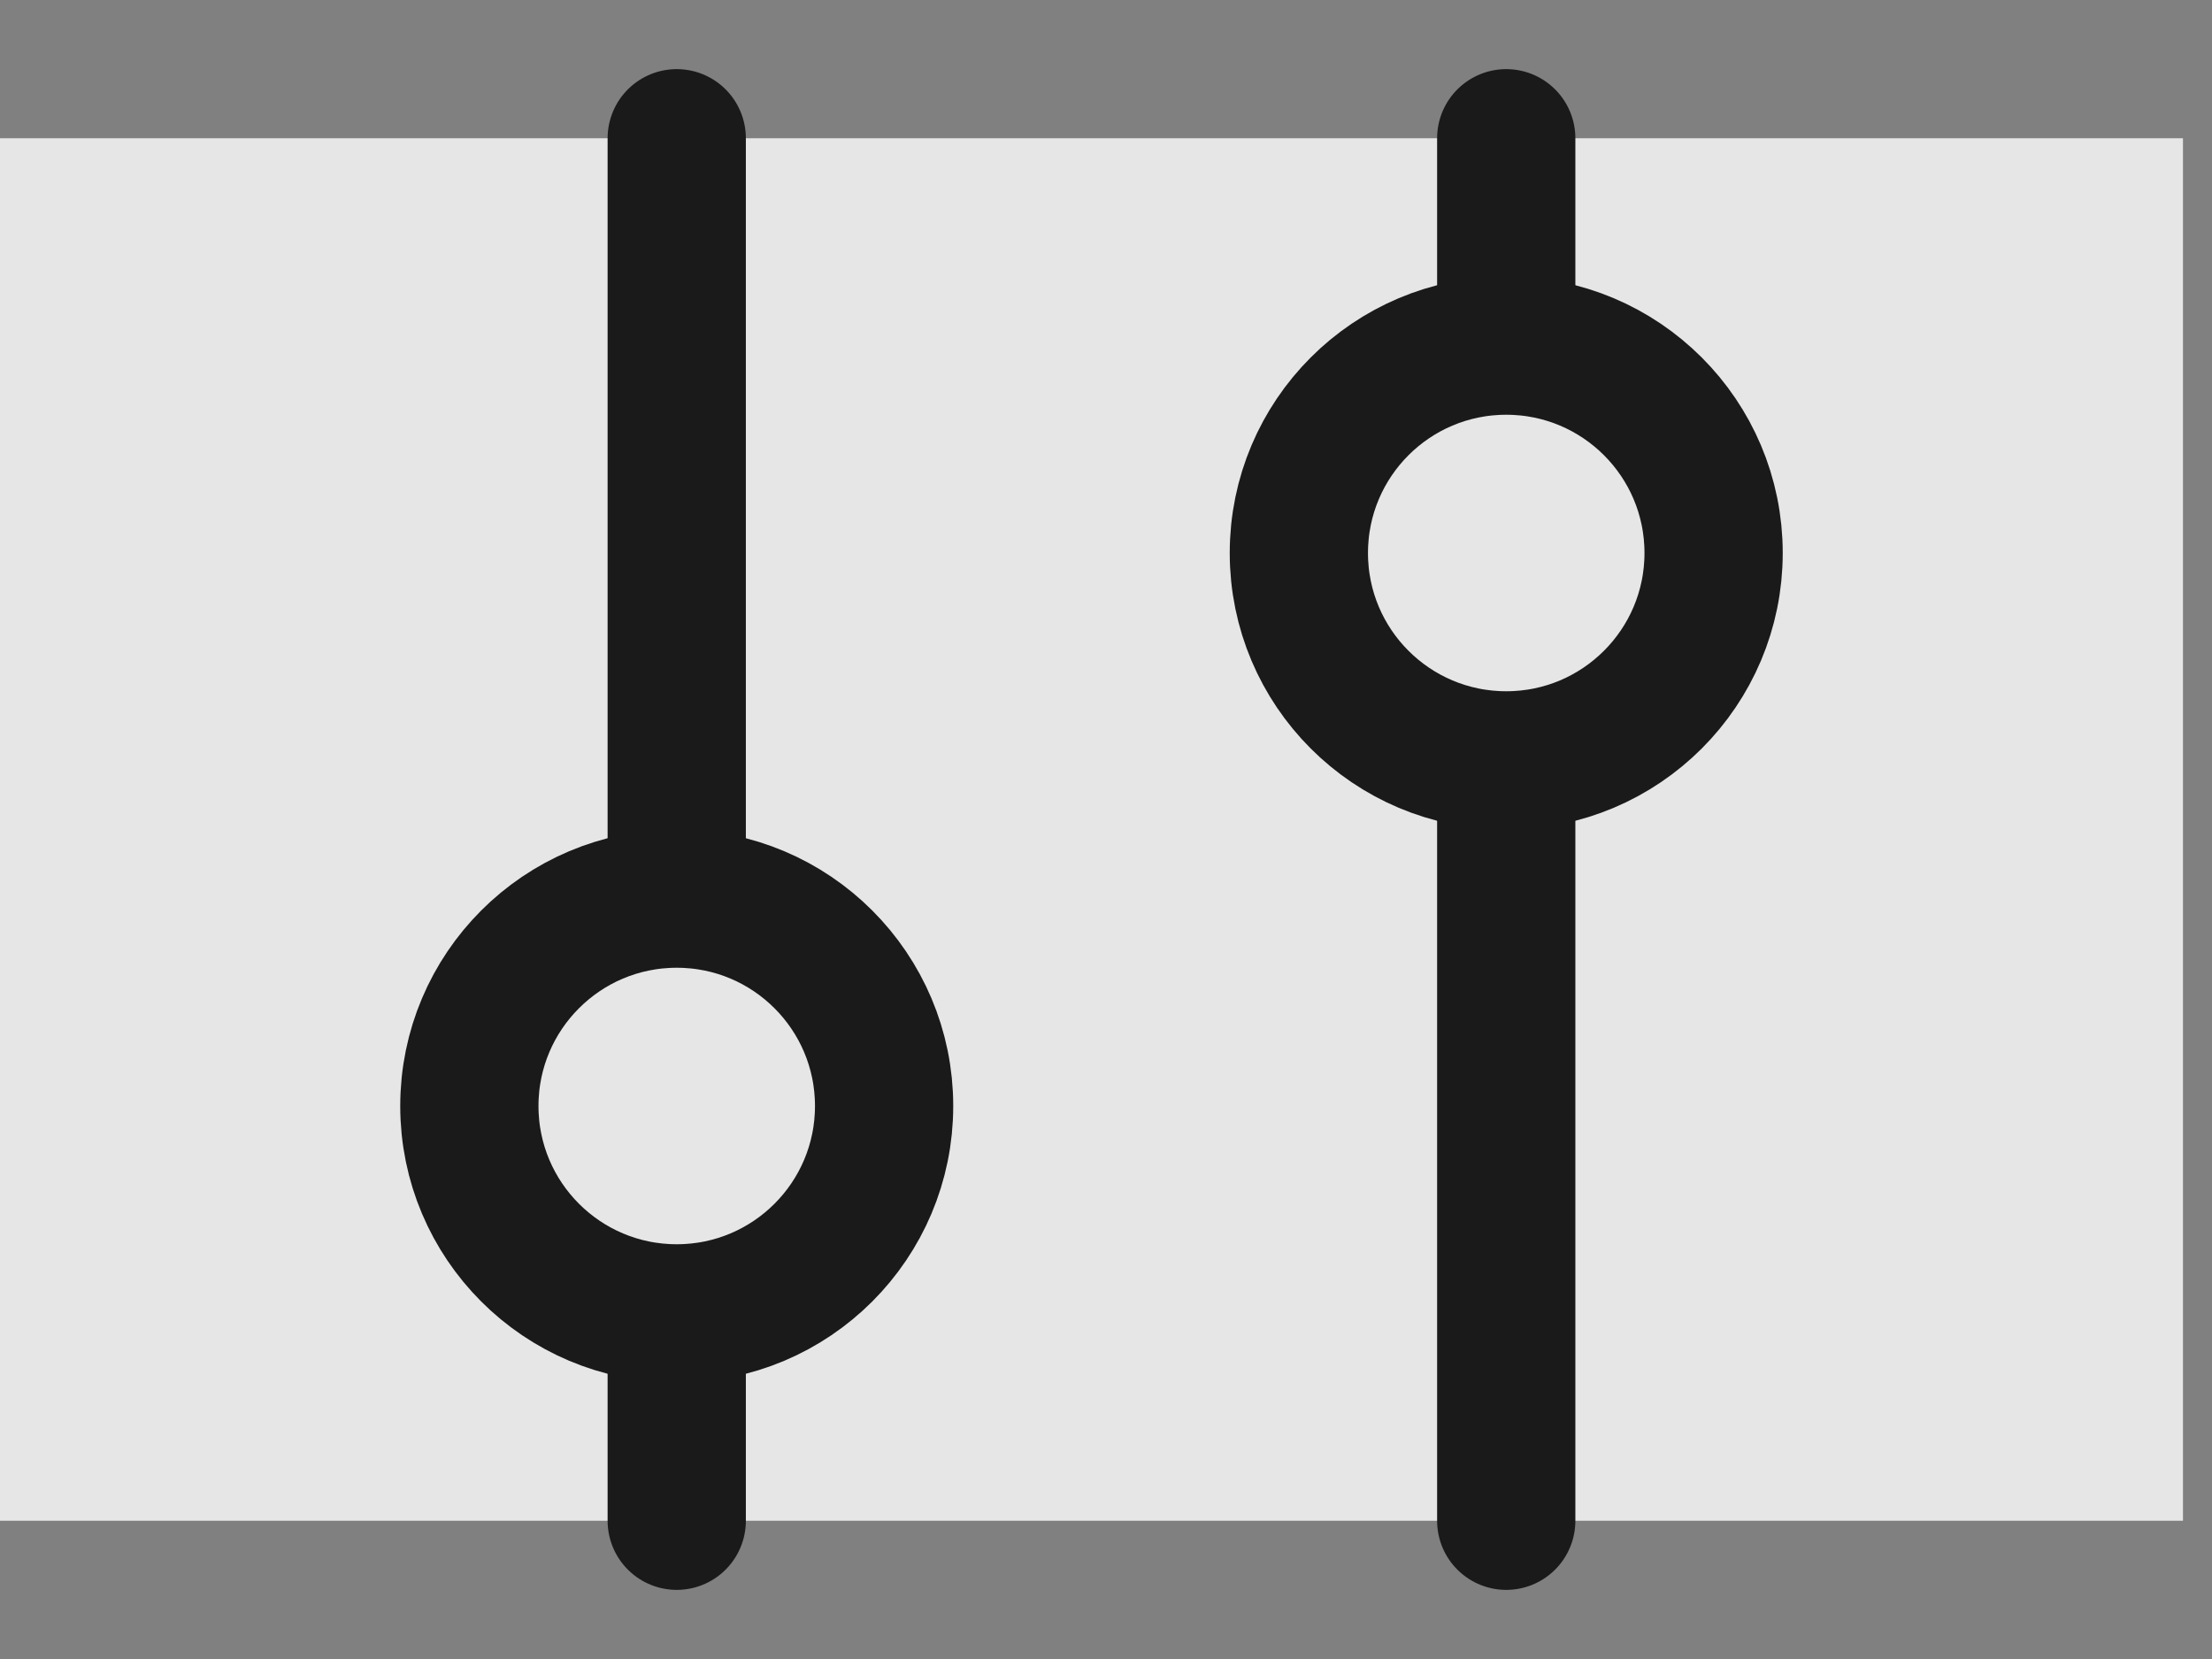 <svg xmlns="http://www.w3.org/2000/svg" fill="none" viewBox="0 0 16 12" height="12" width="16">
<rect x="0" y="0" width="16" height="12" fill="#808080" stroke="none"/>
<g opacity="0.8">
<rect fill="white" transform="translate(0 1)" height="10" width="15.79"></rect>
<path stroke-linecap="round" stroke="black" d="M4.895 11L4.895 1"></path>
<circle stroke="black" fill="white" r="1.5" cy="8" cx="4.895"></circle>
<path stroke-linecap="round" stroke="black" d="M10.895 11L10.895 1"></path>
<circle stroke="black" fill="white" r="1.5" cy="4" cx="10.895"></circle>
</g>
</svg>
